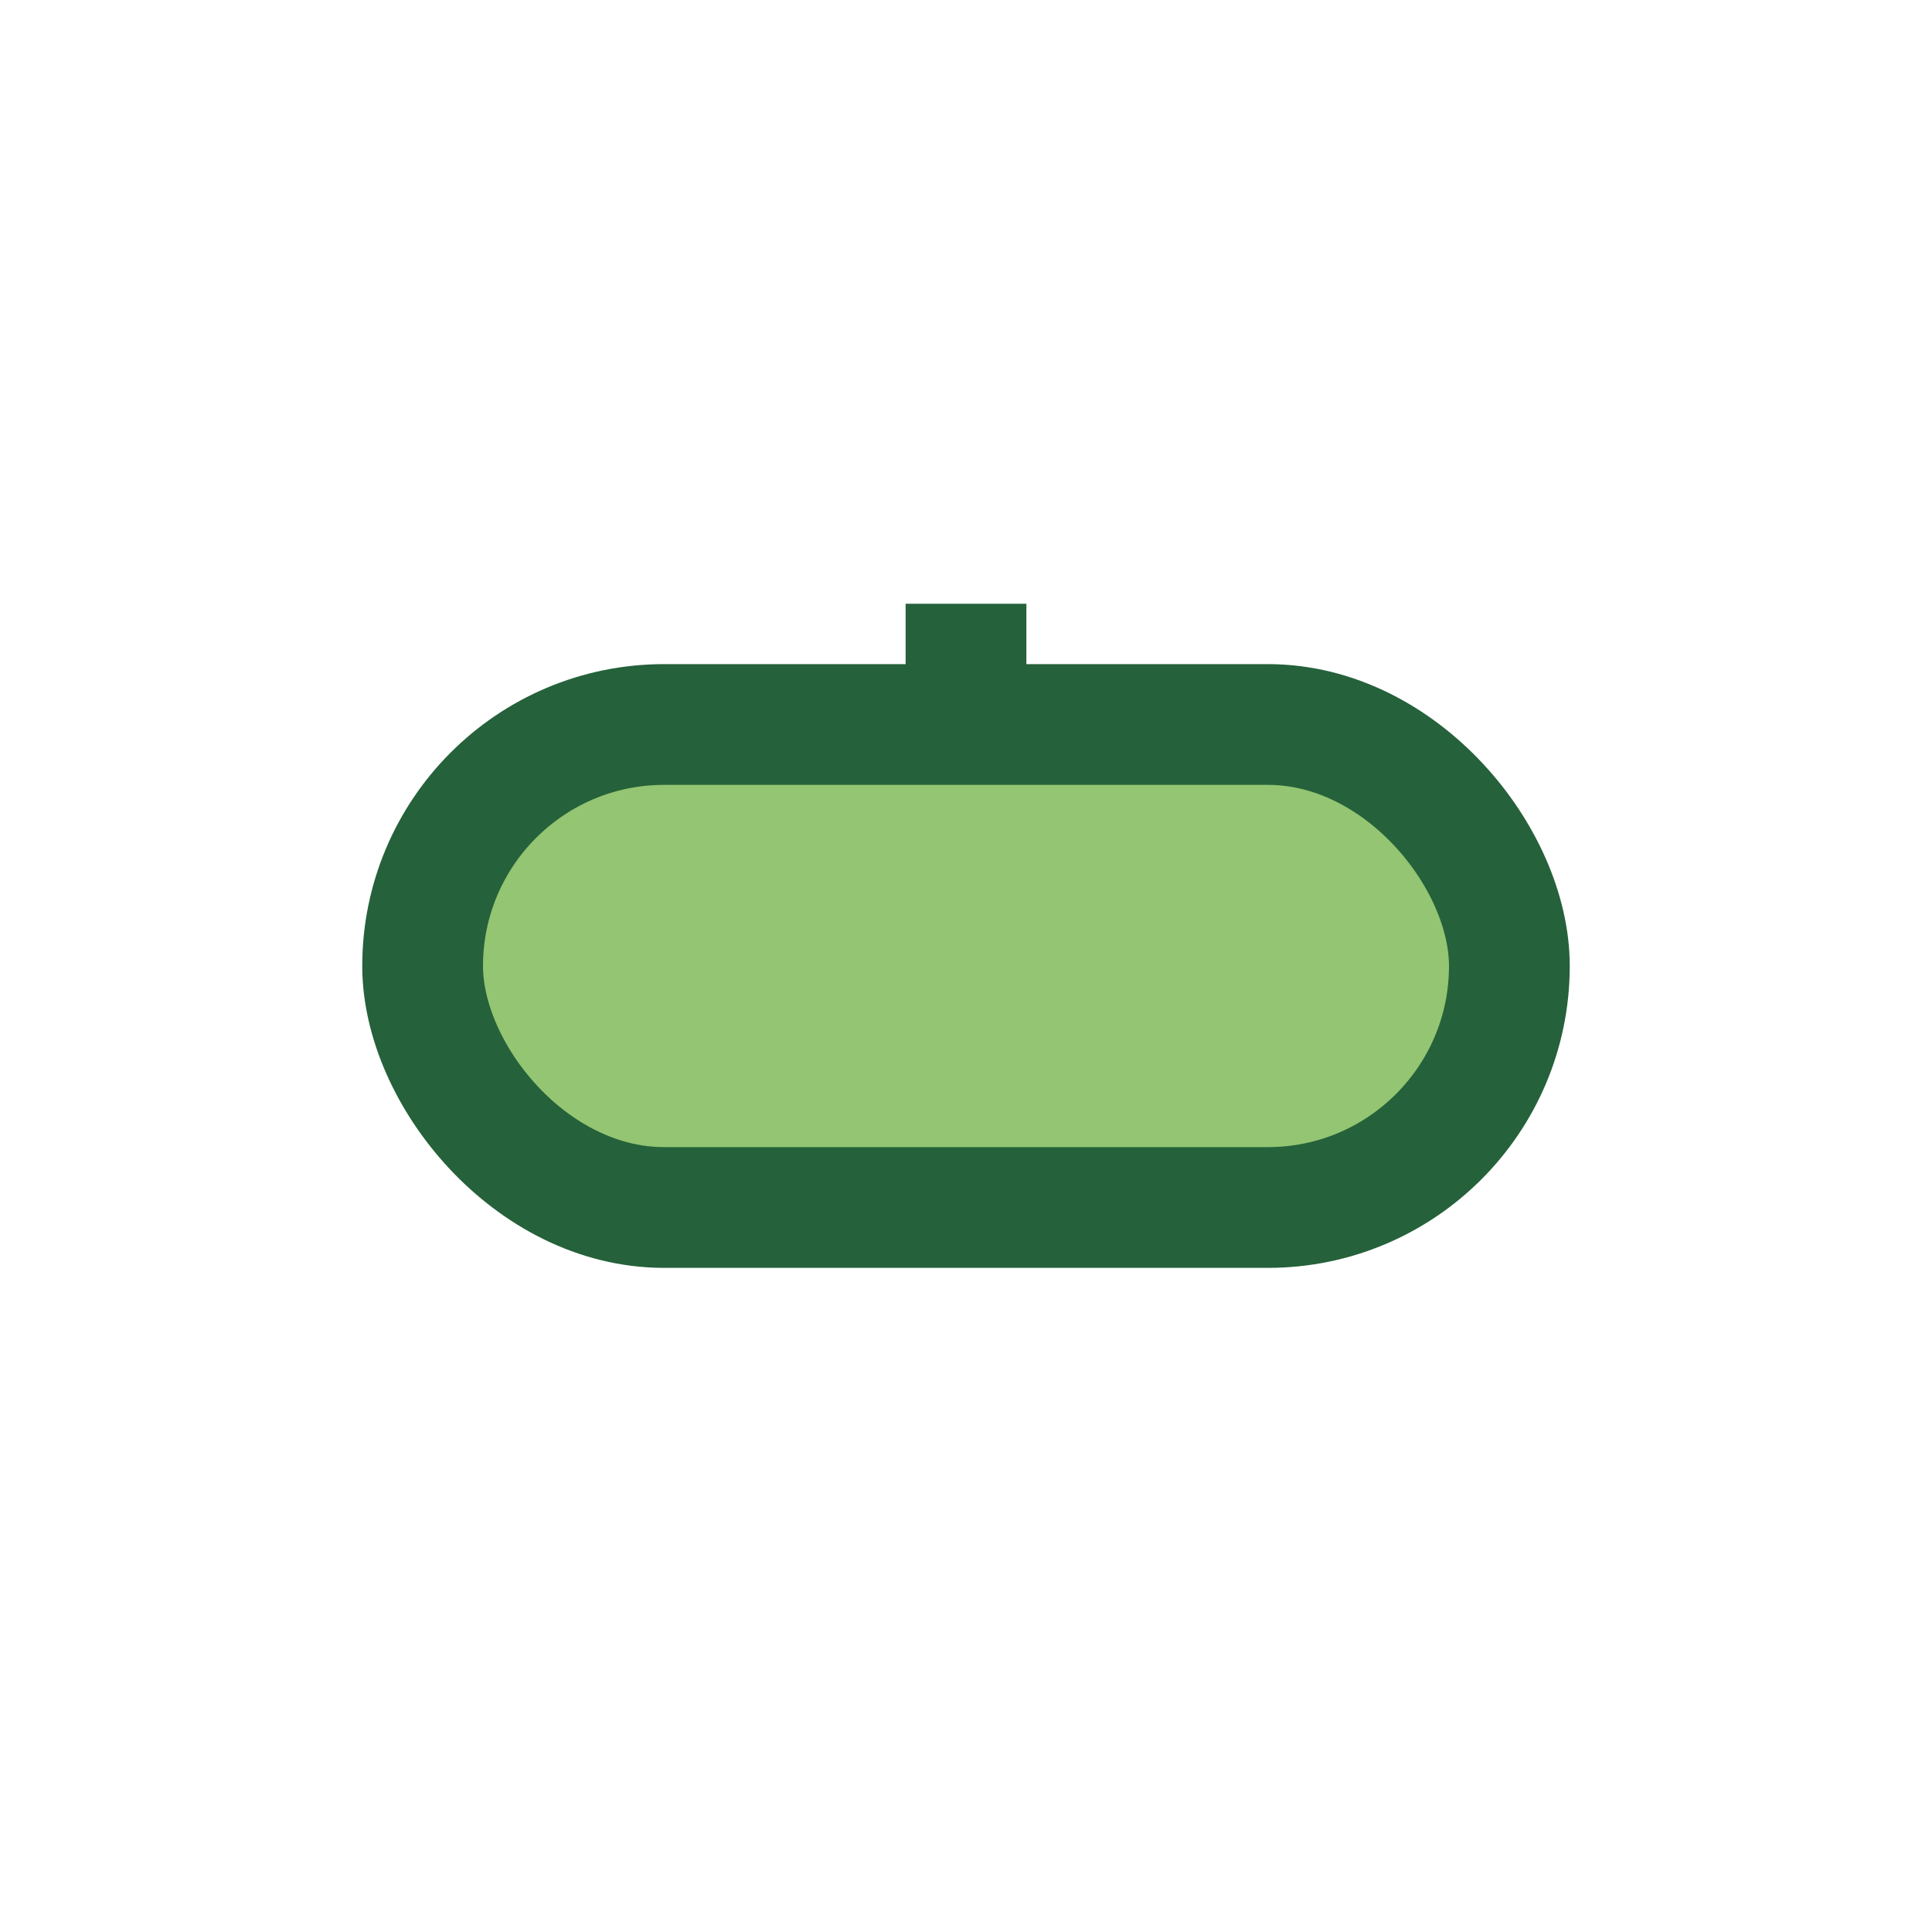 <?xml version="1.0" encoding="UTF-8"?>
<svg xmlns="http://www.w3.org/2000/svg" width="32" height="32" viewBox="0 0 32 32"><rect x="7" y="12" width="18" height="8" rx="4" fill="#93C572" stroke="#25613A" stroke-width="2"/><path d="M16 12v-2" stroke="#25613A" stroke-width="2"/></svg>